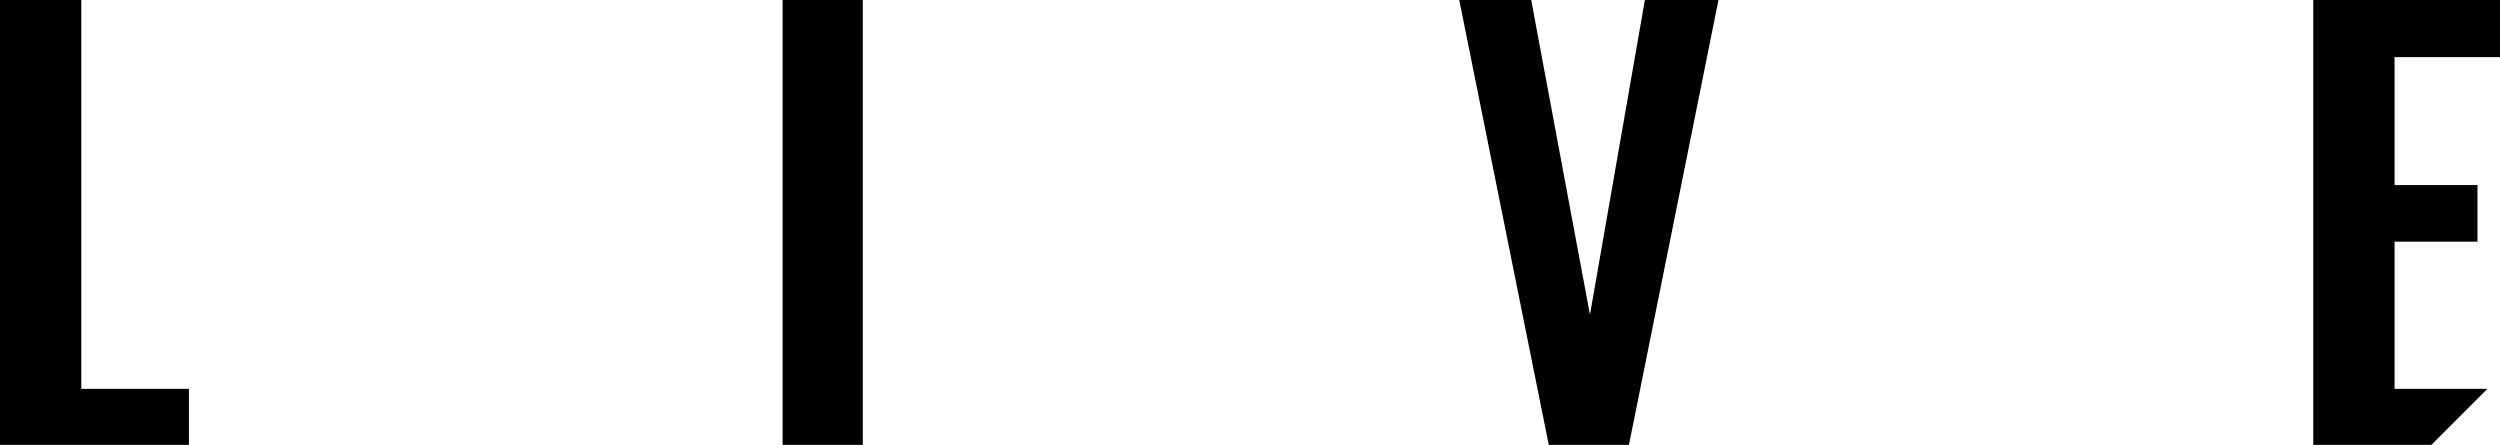 <svg xmlns="http://www.w3.org/2000/svg" viewBox="0 0 182.08 32.4"><g id="レイヤー_2" data-name="レイヤー 2"><g id="レイヤー_1-2" data-name="レイヤー 1"><polygon points="5.92 0 0 0 0 32.4 13.76 32.4 13.76 28.32 5.92 28.32 5.92 0"/><rect x="57" width="5.84" height="32.4"/><polygon points="115.8 22.92 111.52 0 106.28 0 112.8 32.4 118.64 32.4 125.16 0 119.8 0 115.8 22.92"/><polygon points="174.4 28.32 174.4 17.6 180.44 17.6 180.44 13.48 174.4 13.48 174.4 4.16 182.08 4.16 182.08 0 168.48 0 168.48 32.4 177.08 32.4 181.16 28.32 174.4 28.32"/></g></g></svg>